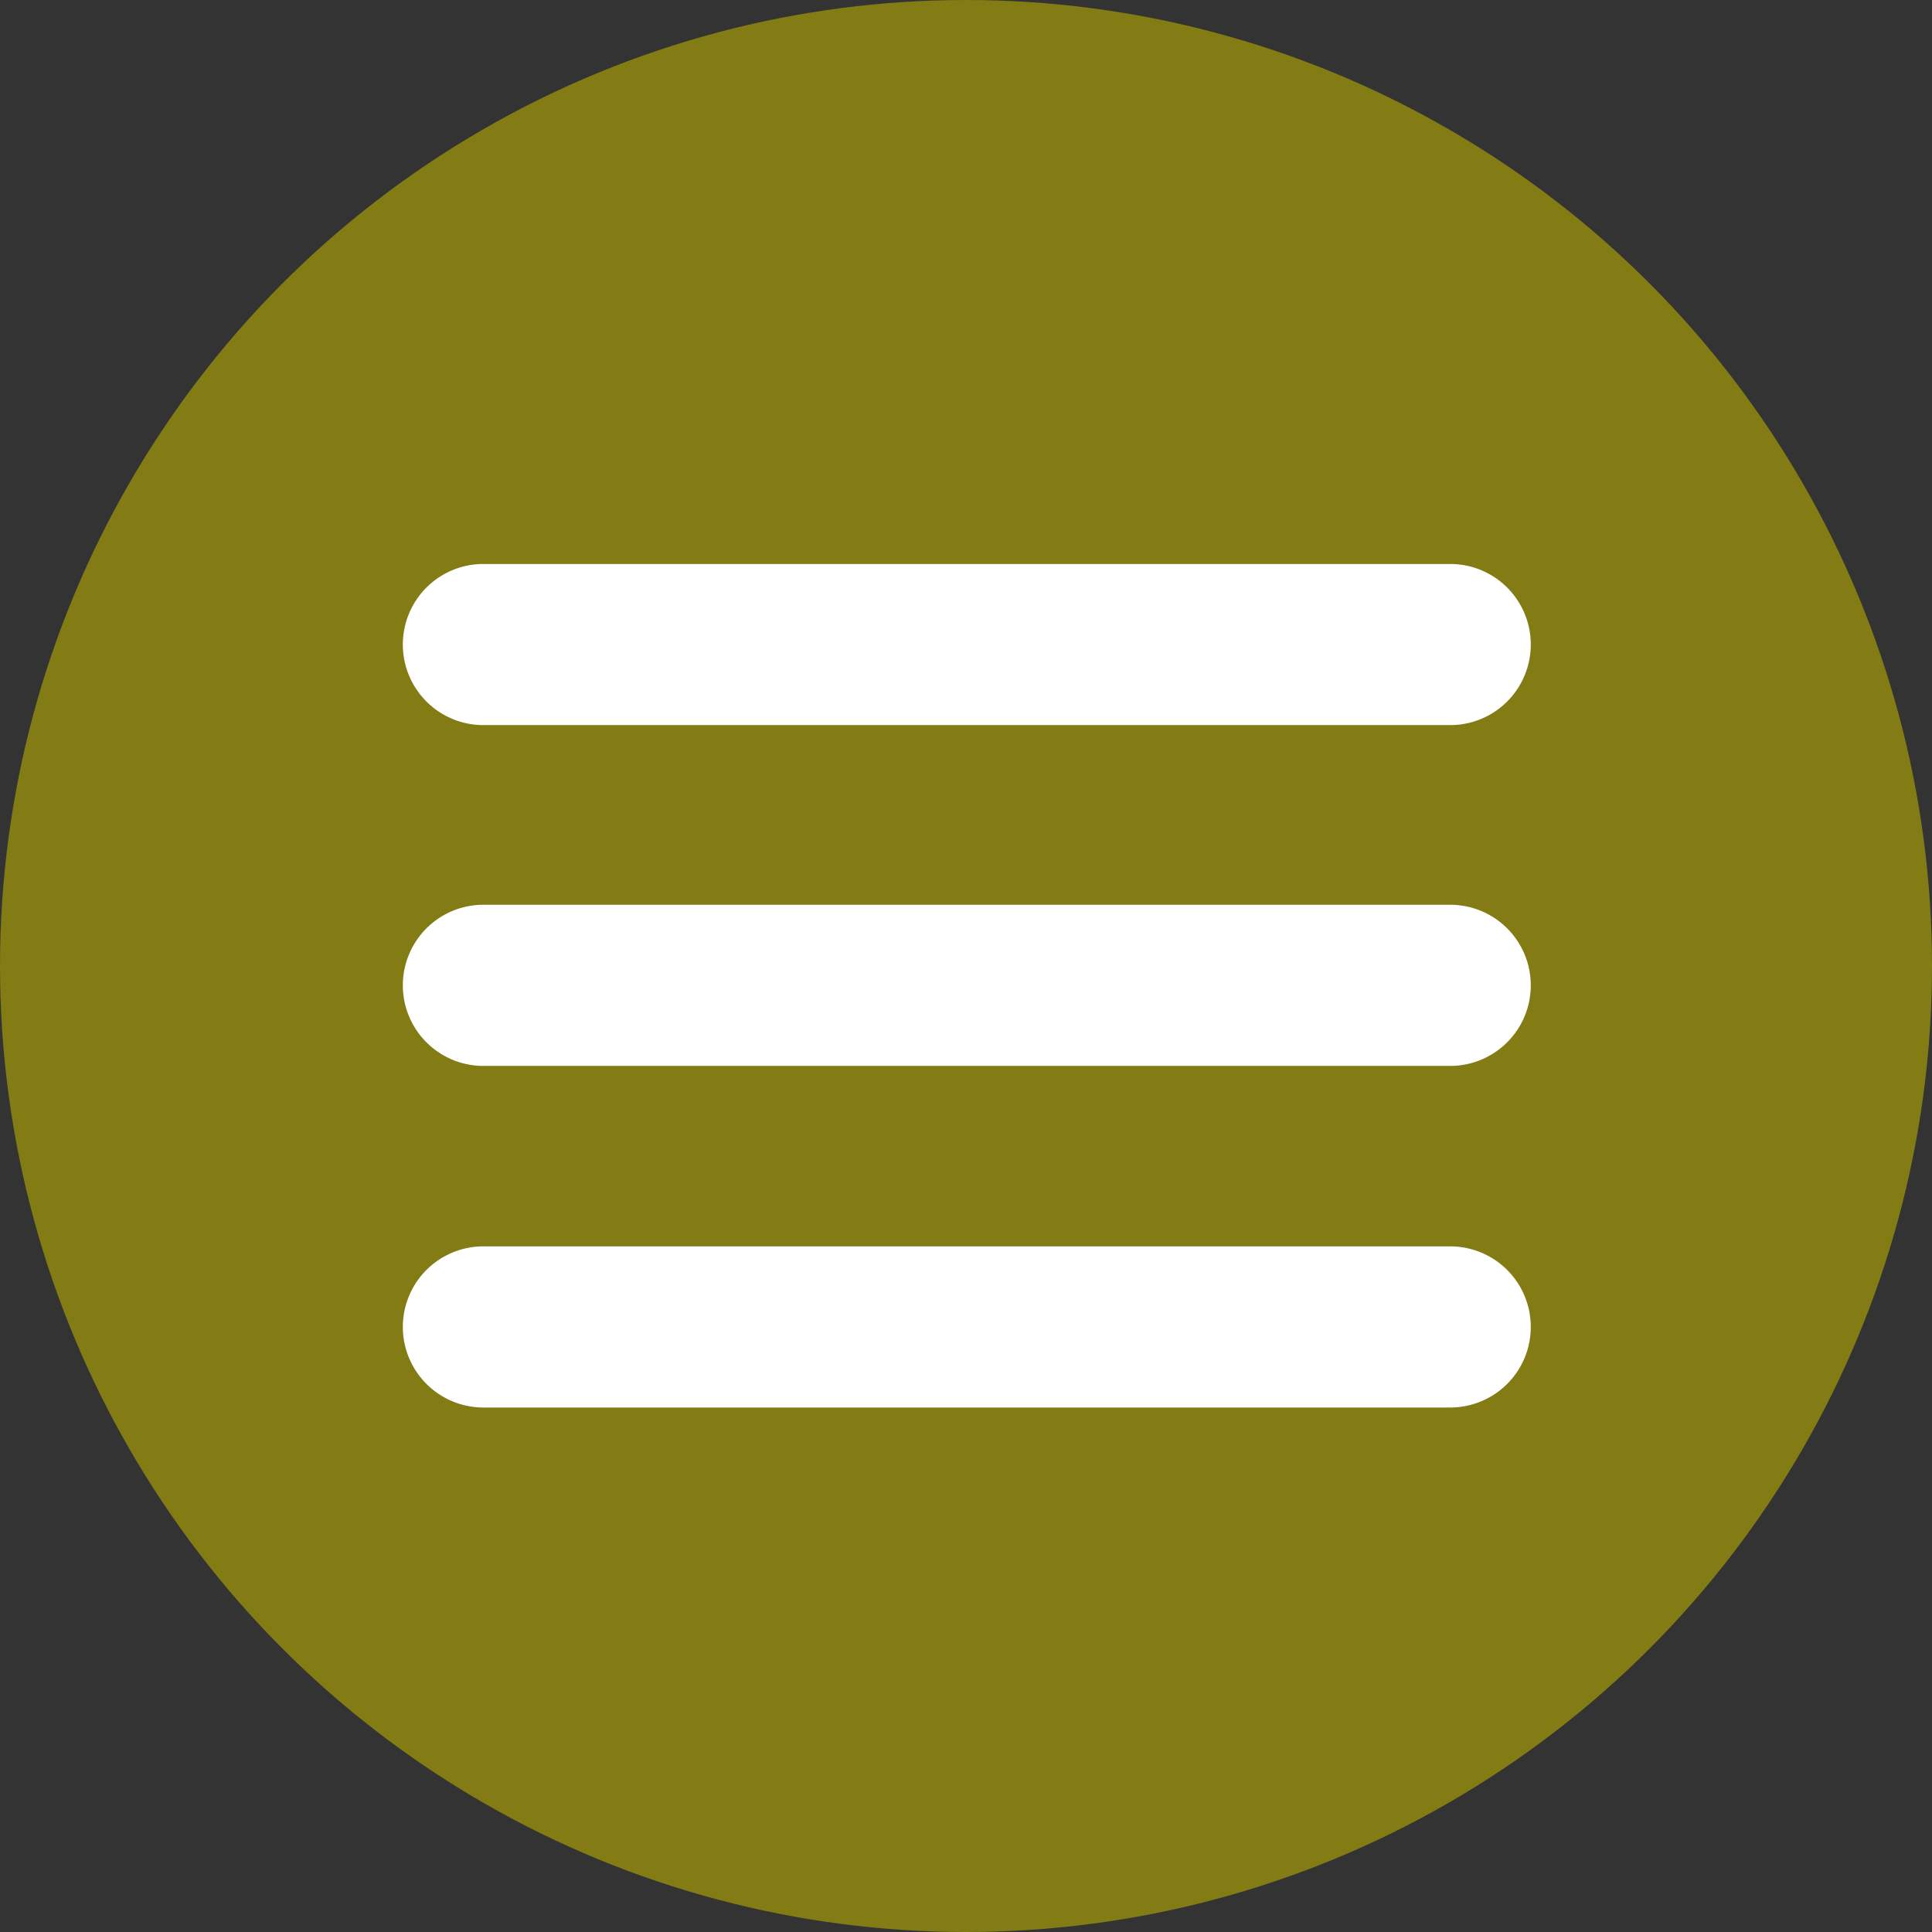 <svg id="Calque_1" data-name="Calque 1" xmlns="http://www.w3.org/2000/svg" viewBox="0 0 23.98 23.98"><rect x="0" y="0" width="23.98" height="23.98" fill="#333333" stroke="none"/><defs><style>.cls-1{fill:#837b14;}.cls-2{fill:#fff;}</style></defs><title>BTN_menu_open_kaki_MJ</title><g id="Calque_2" data-name="Calque 2"><g id="Pictos_boutons" data-name="Pictos boutons"><circle class="cls-1" cx="11.99" cy="11.99" r="11.99"/><path class="cls-2" d="M18,9H6A1,1,0,1,1,6,7H18a1,1,0,1,1,0,2Z" transform="translate(0 0)"/><path class="cls-2" d="M18,13.23H6a1,1,0,0,1,0-2H18a1,1,0,0,1,0,2Z" transform="translate(0 0)"/><path class="cls-2" d="M18,17.47H6a1,1,0,0,1,0-2H18a1,1,0,0,1,0,2Z" transform="translate(0 0)"/></g></g></svg>